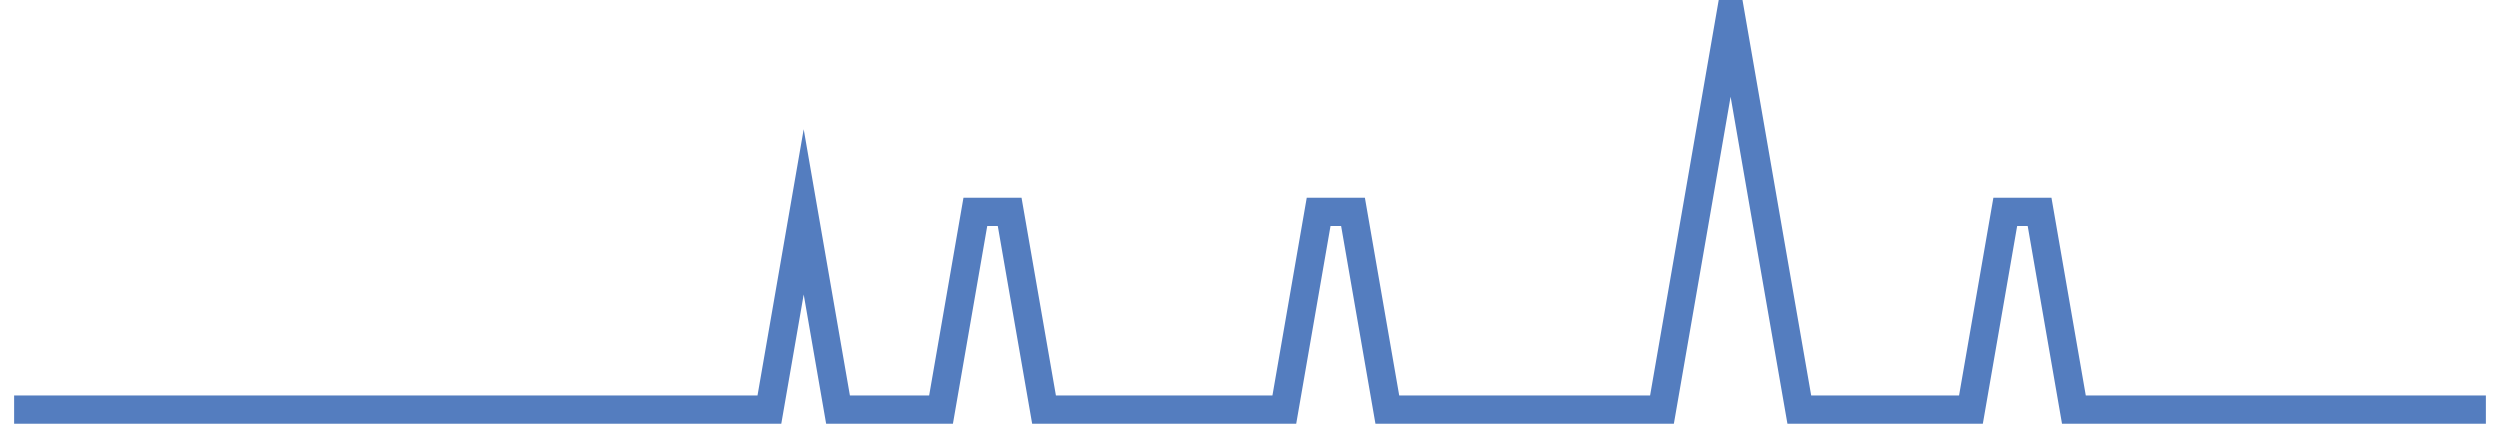<?xml version="1.0" encoding="UTF-8"?>
<svg xmlns="http://www.w3.org/2000/svg" xmlns:xlink="http://www.w3.org/1999/xlink" width="177pt" height="30pt" viewBox="0 0 177 30" version="1.1">
<g id="surface3984246">
<path style="fill:none;stroke-width:2;stroke-linecap:butt;stroke-linejoin:miter;stroke:rgb(32.941%,49.02%,74.902%);stroke-opacity:1;stroke-miterlimit:10;" d="M 1 29 L 54.473 29 L 56.902 15 L 59.332 29 L 66.625 29 L 69.055 15 L 71.484 15 L 73.918 29 L 90.93 29 L 93.359 15 L 95.793 15 L 98.223 29 L 117.668 29 L 122.527 1 L 124.957 15 L 127.391 29 L 139.543 29 L 141.973 15 L 144.402 15 L 146.832 29 L 176 29 "/>
</g>
</svg>
